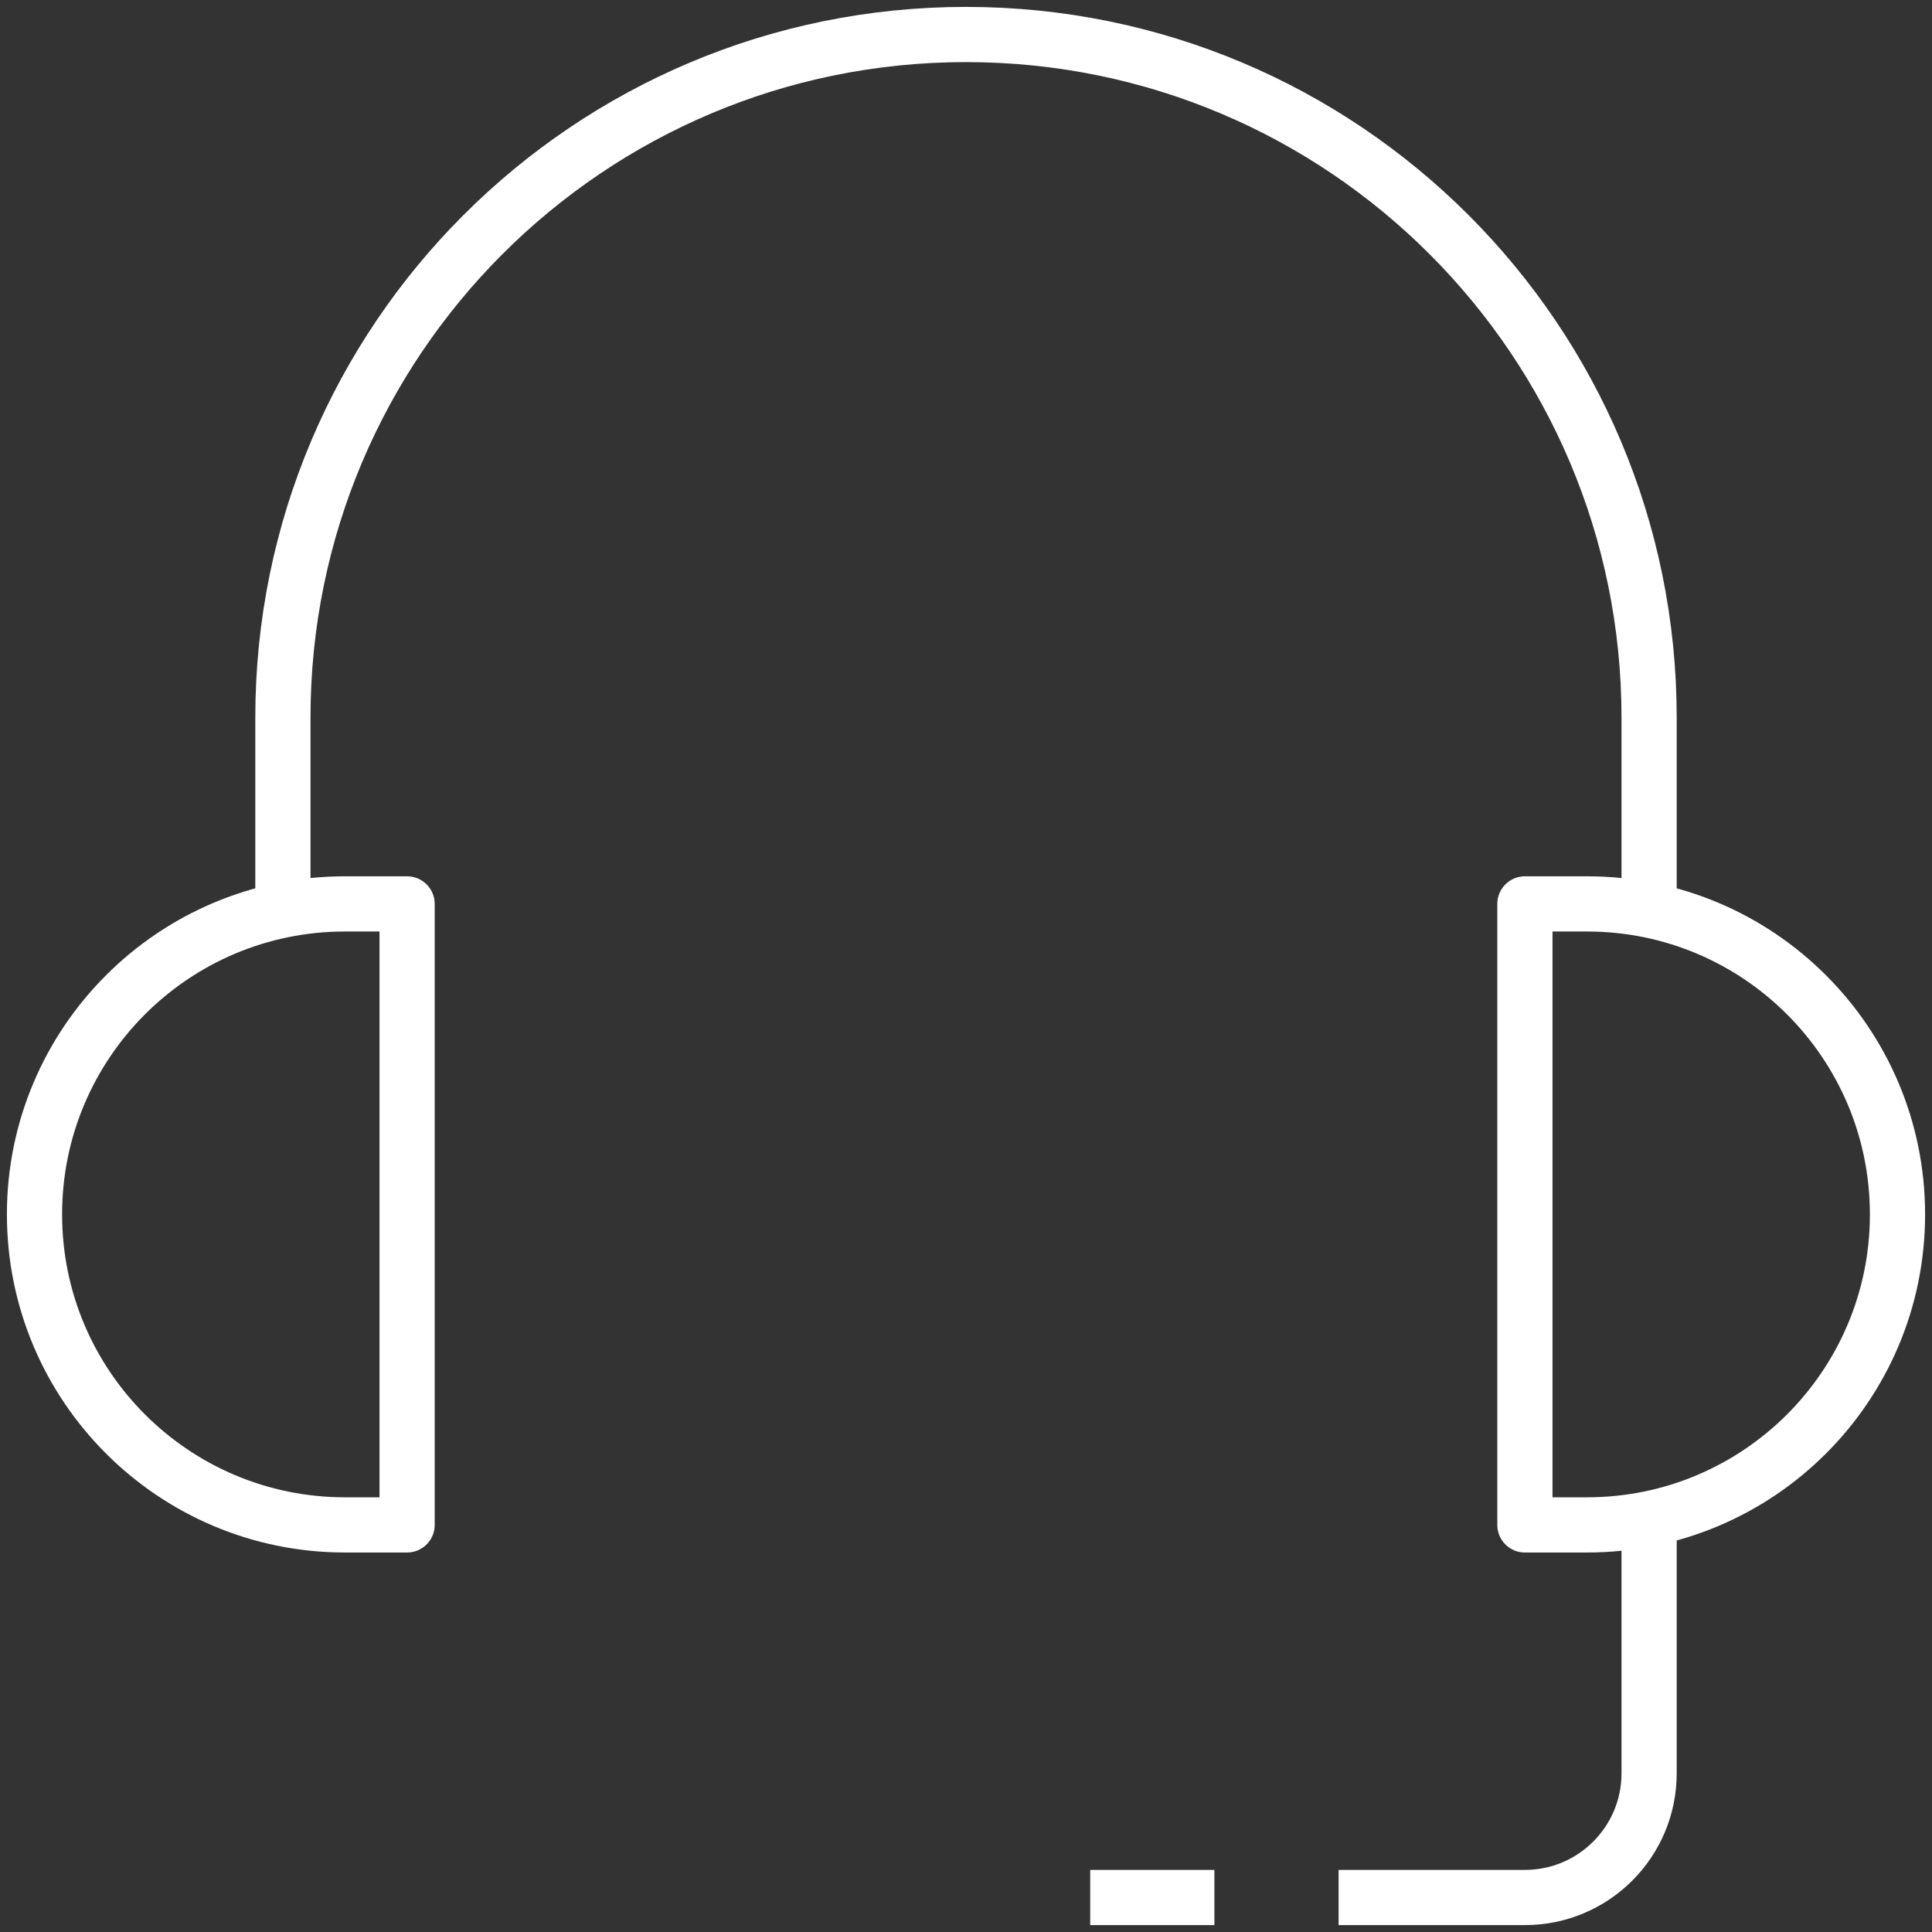 <svg xmlns="http://www.w3.org/2000/svg" width="70" height="70" viewBox="0 0 70 70" fill="none"><rect x="0" y="0" width="70" height="70" fill="#333333" stroke="none"/><g id="Group"><path id="Vector" d="M14.75 55.25H12.5C6.288 55.25 1.25 50.212 1.25 44C1.25 37.788 6.288 32.75 12.5 32.75H14.75V55.25Z" stroke="white" stroke-width="2" stroke-miterlimit="10" stroke-linejoin="round"></path><path id="Vector_2" d="M57.5 55.25H55.25V32.75H57.5C63.712 32.75 68.75 37.788 68.75 44C68.75 50.212 63.712 55.25 57.5 55.25Z" stroke="white" stroke-width="2" stroke-miterlimit="10" stroke-linejoin="round"></path><path id="Vector_3" d="M10.25 32.75V26C10.25 12.331 21.331 1.25 35 1.25C48.669 1.25 59.75 12.331 59.75 26V32.75" stroke="white" stroke-width="2" stroke-miterlimit="10" stroke-linejoin="round"></path><path id="Vector_4" d="M59.75 55.25V64.25C59.75 66.736 57.736 68.75 55.25 68.75H48.5" stroke="white" stroke-width="2" stroke-miterlimit="10" stroke-linejoin="round"></path><path id="Vector_5" d="M39.5 68.75H44" stroke="white" stroke-width="2" stroke-miterlimit="10" stroke-linejoin="round"></path></g></svg>